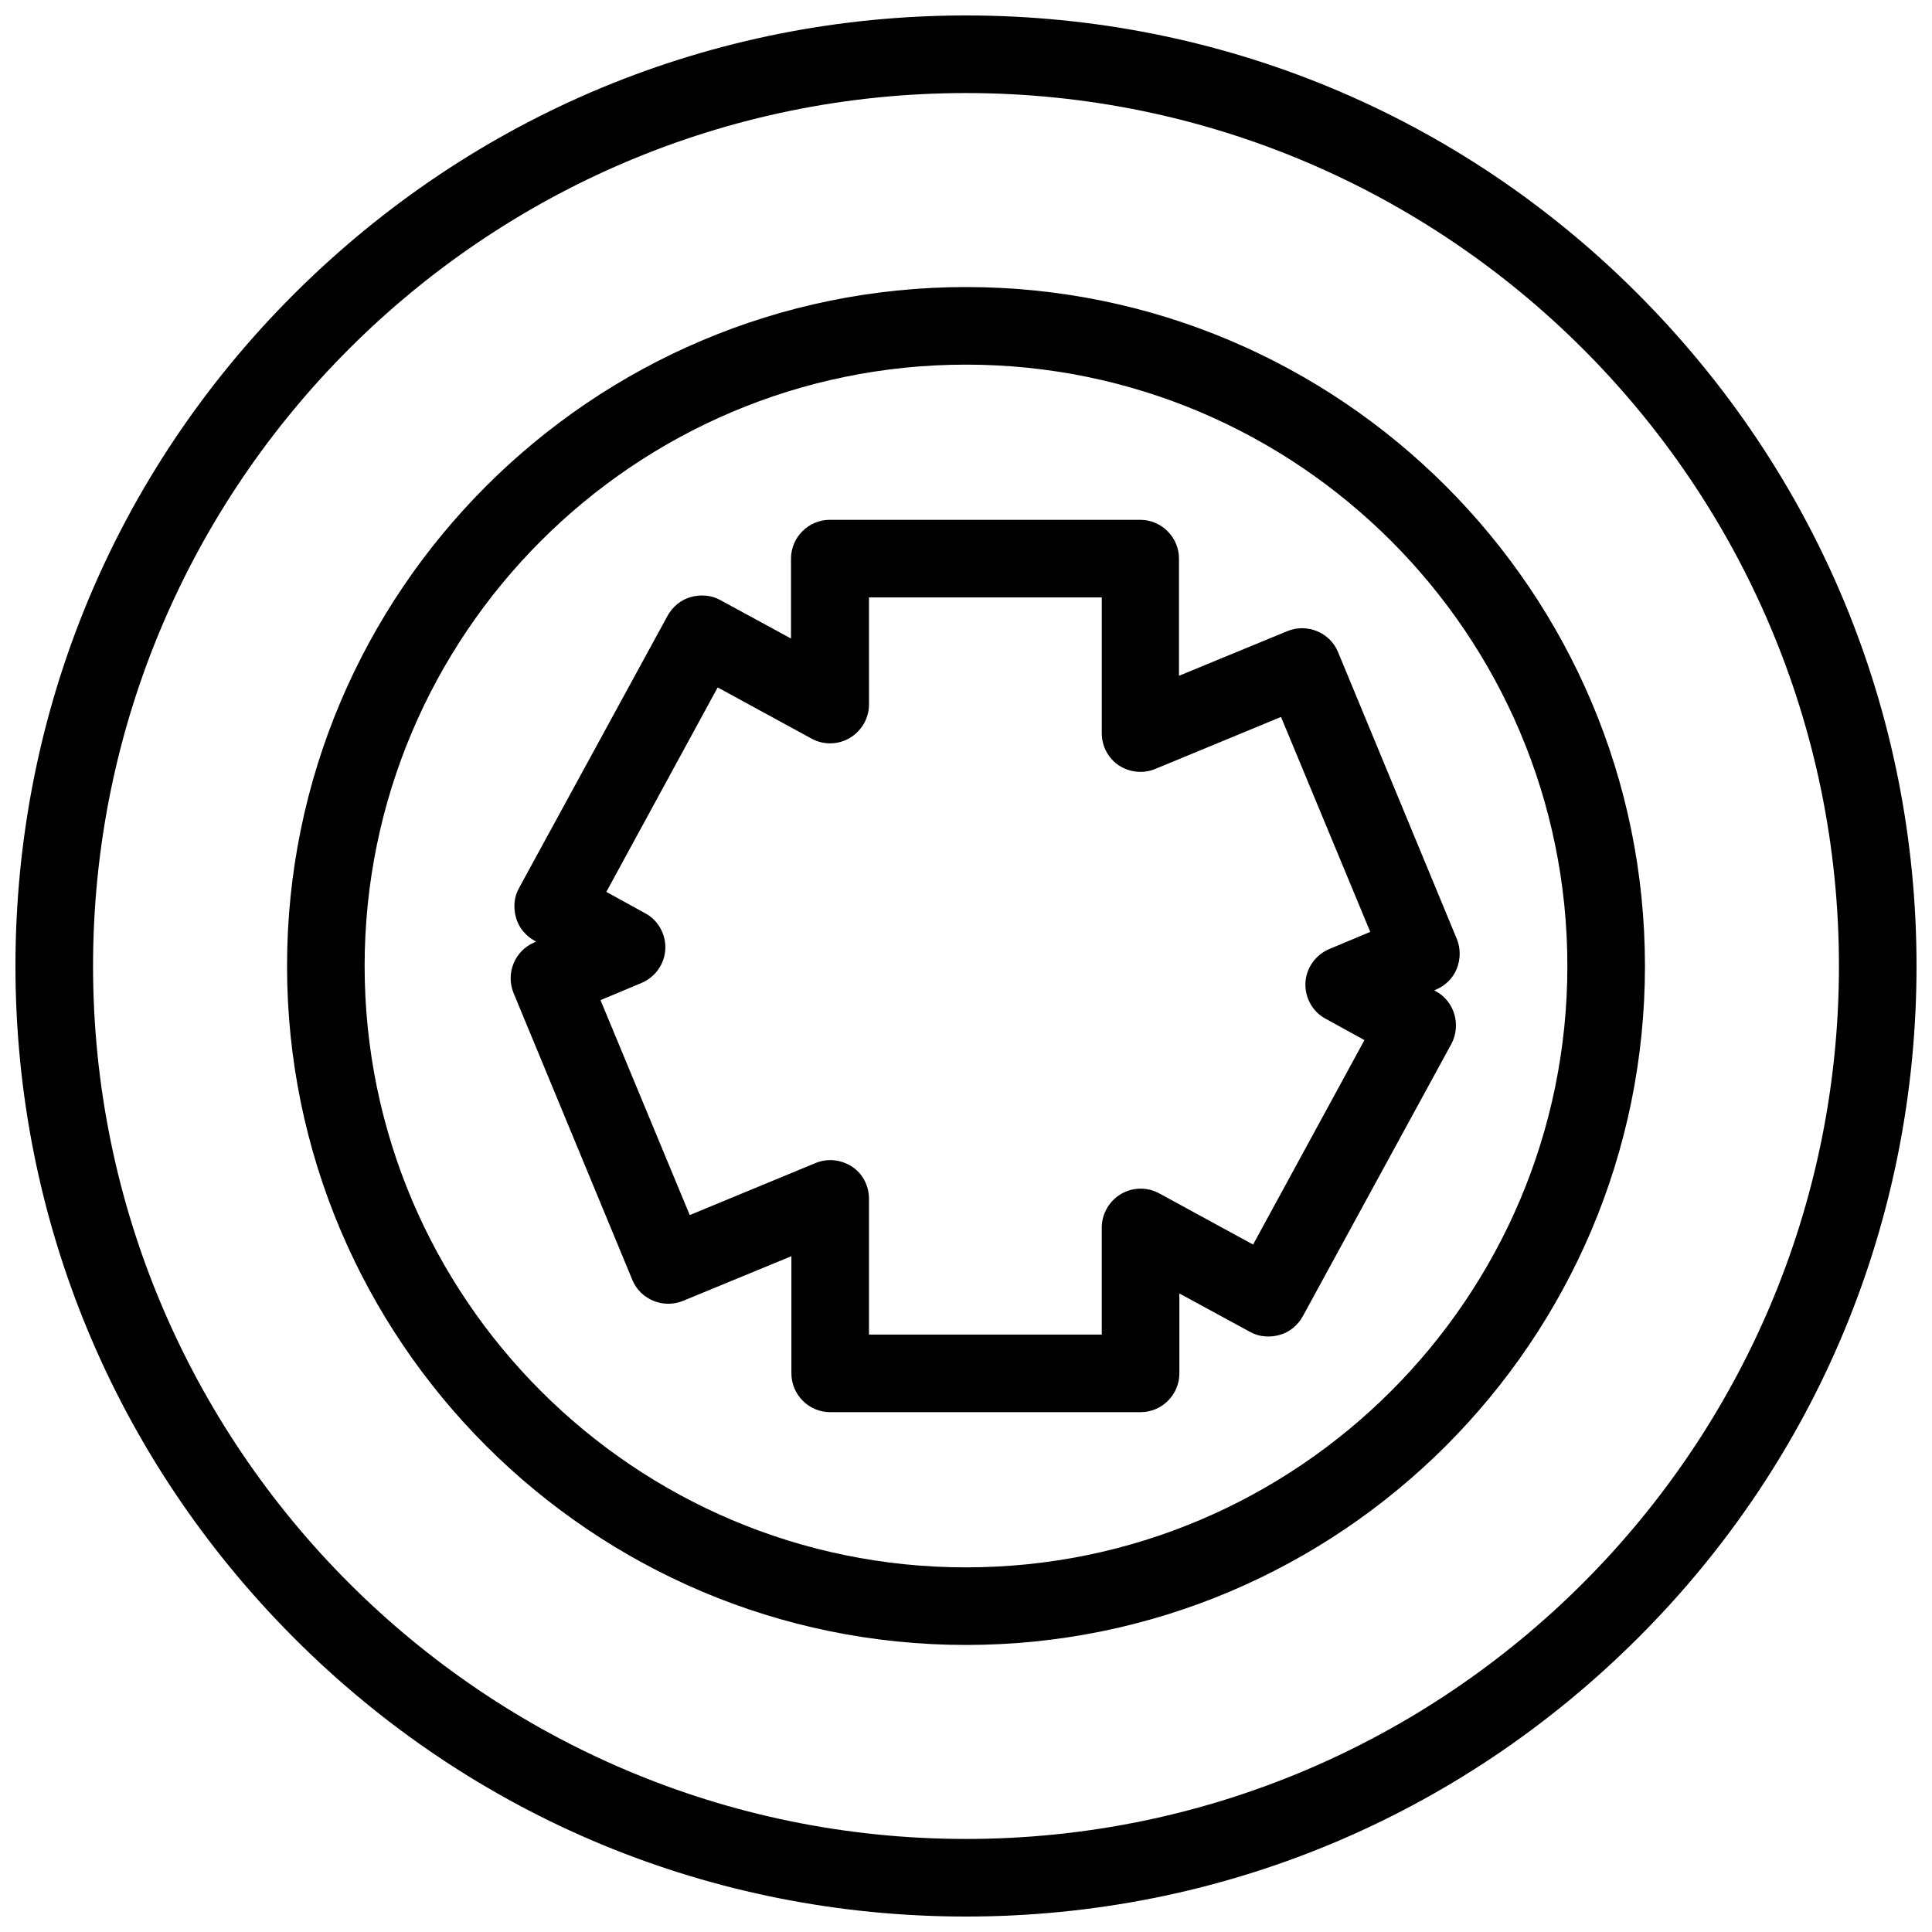 <?xml version="1.0" encoding="UTF-8"?>
<!-- Uploaded to: SVG Repo, www.svgrepo.com, Generator: SVG Repo Mixer Tools -->
<svg width="800px" height="800px" version="1.1" viewBox="144 144 512 512" xmlns="http://www.w3.org/2000/svg">
 <defs>
  <clipPath id="a">
   <path d="m148.09 148.09h503.81v503.81h-503.81z"/>
  </clipPath>
 </defs>
 <g clip-path="url(#a)">
  <path d="m578.08 221.92c-47.5-47.605-110.84-73.824-178.08-73.824-67.246 0-130.48 26.32-178.08 73.824-47.605 47.5-73.824 110.84-73.824 178.08 0 67.242 26.32 130.48 73.824 178.08 47.5 47.605 110.84 73.824 178.08 73.824 67.242 0 130.48-26.32 178.08-73.824 47.602-47.5 73.82-110.84 73.82-178.08 0-67.246-26.32-130.48-73.824-178.08zm-178.08 409.42c-127.6 0-231.34-103.74-231.34-231.34s103.75-231.34 231.34-231.34 231.34 103.74 231.34 231.34c0 127.6-103.74 231.34-231.34 231.34z"/>
 </g>
 <path d="m400 220.07c-99.219 0-179.93 80.711-179.93 179.93 0 99.219 80.711 179.93 179.93 179.93 99.219 0 179.93-80.711 179.93-179.93-0.004-99.223-80.715-179.93-179.93-179.93zm0 339.3c-87.91 0-159.37-71.457-159.37-159.37s71.457-159.37 159.37-159.37 159.37 71.457 159.37 159.37c0 87.906-71.461 159.37-159.37 159.37z"/>
 <path d="m530.06 400.72c1.027-2.57 1.027-5.449 0-7.918l-31.461-75.984c-2.16-5.242-8.227-7.711-13.469-5.551l-28.688 11.824v-31.051c0-5.656-4.625-10.281-10.281-10.281h-82.254c-5.656 0-10.281 4.625-10.281 10.281v21.18l-18.715-10.18c-2.363-1.336-5.242-1.543-7.812-0.824-2.672 0.719-4.832 2.57-6.168 4.934l-39.379 72.18c-1.336 2.363-1.543 5.141-0.824 7.812s2.57 4.832 4.934 6.168l0.41 0.207-0.41 0.207c-5.242 2.16-7.711 8.227-5.551 13.469l31.461 75.984c2.16 5.242 8.227 7.711 13.469 5.551l28.688-11.824v31.055c0 5.656 4.625 10.281 10.281 10.281h82.254c5.656 0 10.281-4.625 10.281-10.281v-21.18l18.715 10.18c2.363 1.336 5.242 1.543 7.812 0.824 2.672-0.719 4.832-2.57 6.168-4.934l39.379-72.18c2.672-5.039 0.824-11.309-4.113-13.984l-0.41-0.207 0.41-0.207c2.473-1.027 4.527-2.981 5.555-5.551zm-34.75 13.262 10.281 5.656-29.508 54.184-24.883-13.57c-3.188-1.746-7.094-1.645-10.18 0.207-3.086 1.852-5.039 5.242-5.039 8.844v28.375h-61.691v-35.988c0-3.394-1.645-6.684-4.523-8.535-2.879-1.852-6.477-2.262-9.664-0.926l-33.312 13.777-23.648-56.961 10.797-4.523c3.703-1.543 6.168-5.039 6.375-8.945 0.207-3.906-1.852-7.711-5.348-9.562l-10.281-5.656 29.508-54.184 24.883 13.57c3.188 1.746 7.094 1.645 10.18-0.207 3.086-1.852 5.039-5.242 5.039-8.844l-0.004-28.371h61.691v35.988c0 3.394 1.645 6.582 4.523 8.535 2.879 1.852 6.477 2.262 9.664 0.926l33.312-13.777 23.648 56.961-10.797 4.523c-3.703 1.543-6.168 5.039-6.375 8.945-0.203 3.906 1.855 7.711 5.352 9.559z"/>
</svg>